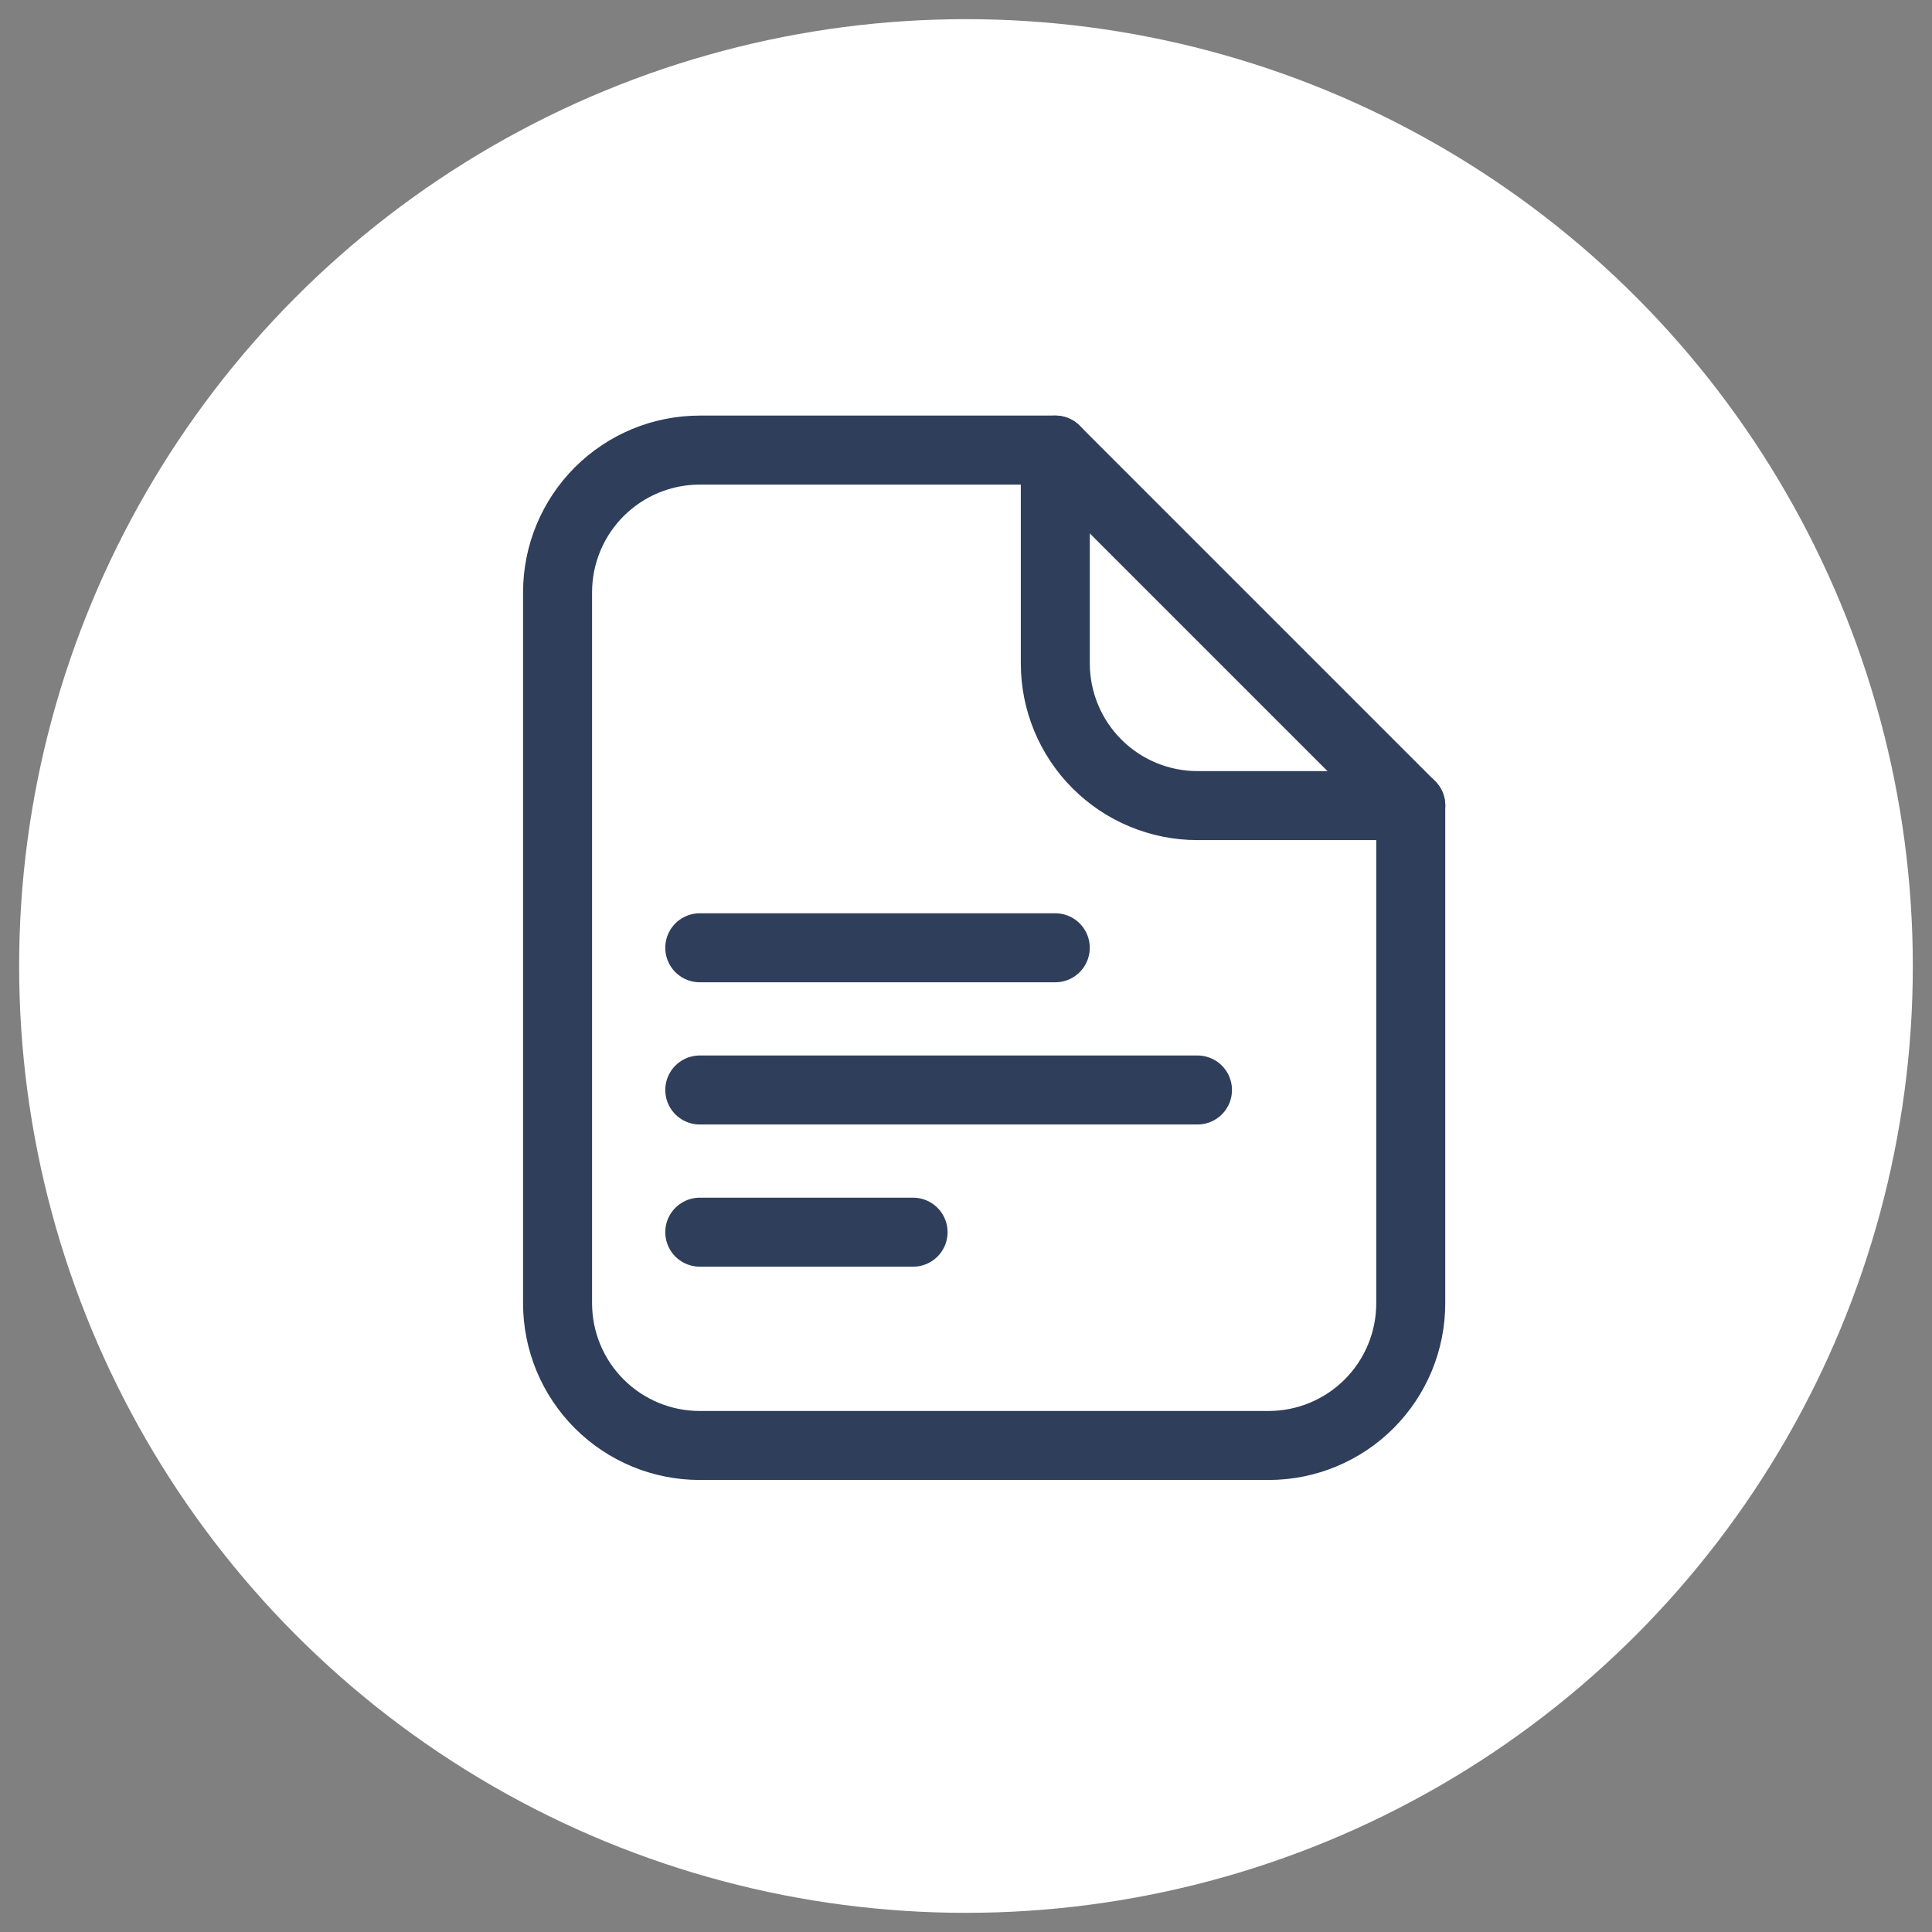 <?xml version="1.0" encoding="UTF-8"?> <svg xmlns="http://www.w3.org/2000/svg" width="84" height="84" viewBox="0 0 84 84" fill="none"><rect x="0" y="0" width="84" height="84" fill="#808080" stroke="none"/><circle cx="41.999" cy="42" r="41.167" fill="white"></circle><path d="M30.425 41.208H45.881M30.425 47.391H52.064M30.425 53.573H39.699M61.337 56.665V35.026L45.881 19.569H30.425C28.785 19.569 27.212 20.221 26.053 21.38C24.894 22.54 24.242 24.112 24.242 25.752V56.665C24.242 58.304 24.894 59.877 26.053 61.036C27.212 62.196 28.785 62.847 30.425 62.847H55.155C56.795 62.847 58.367 62.196 59.527 61.036C60.686 59.877 61.337 58.304 61.337 56.665Z" stroke="#2F3E5A" stroke-width="3" stroke-linecap="round" stroke-linejoin="round"></path><path d="M45.883 19.569V28.843C45.883 30.483 46.534 32.055 47.694 33.215C48.853 34.374 50.426 35.026 52.065 35.026H61.339" stroke="#2F3E5A" stroke-width="3" stroke-linecap="round" stroke-linejoin="round"></path></svg> 